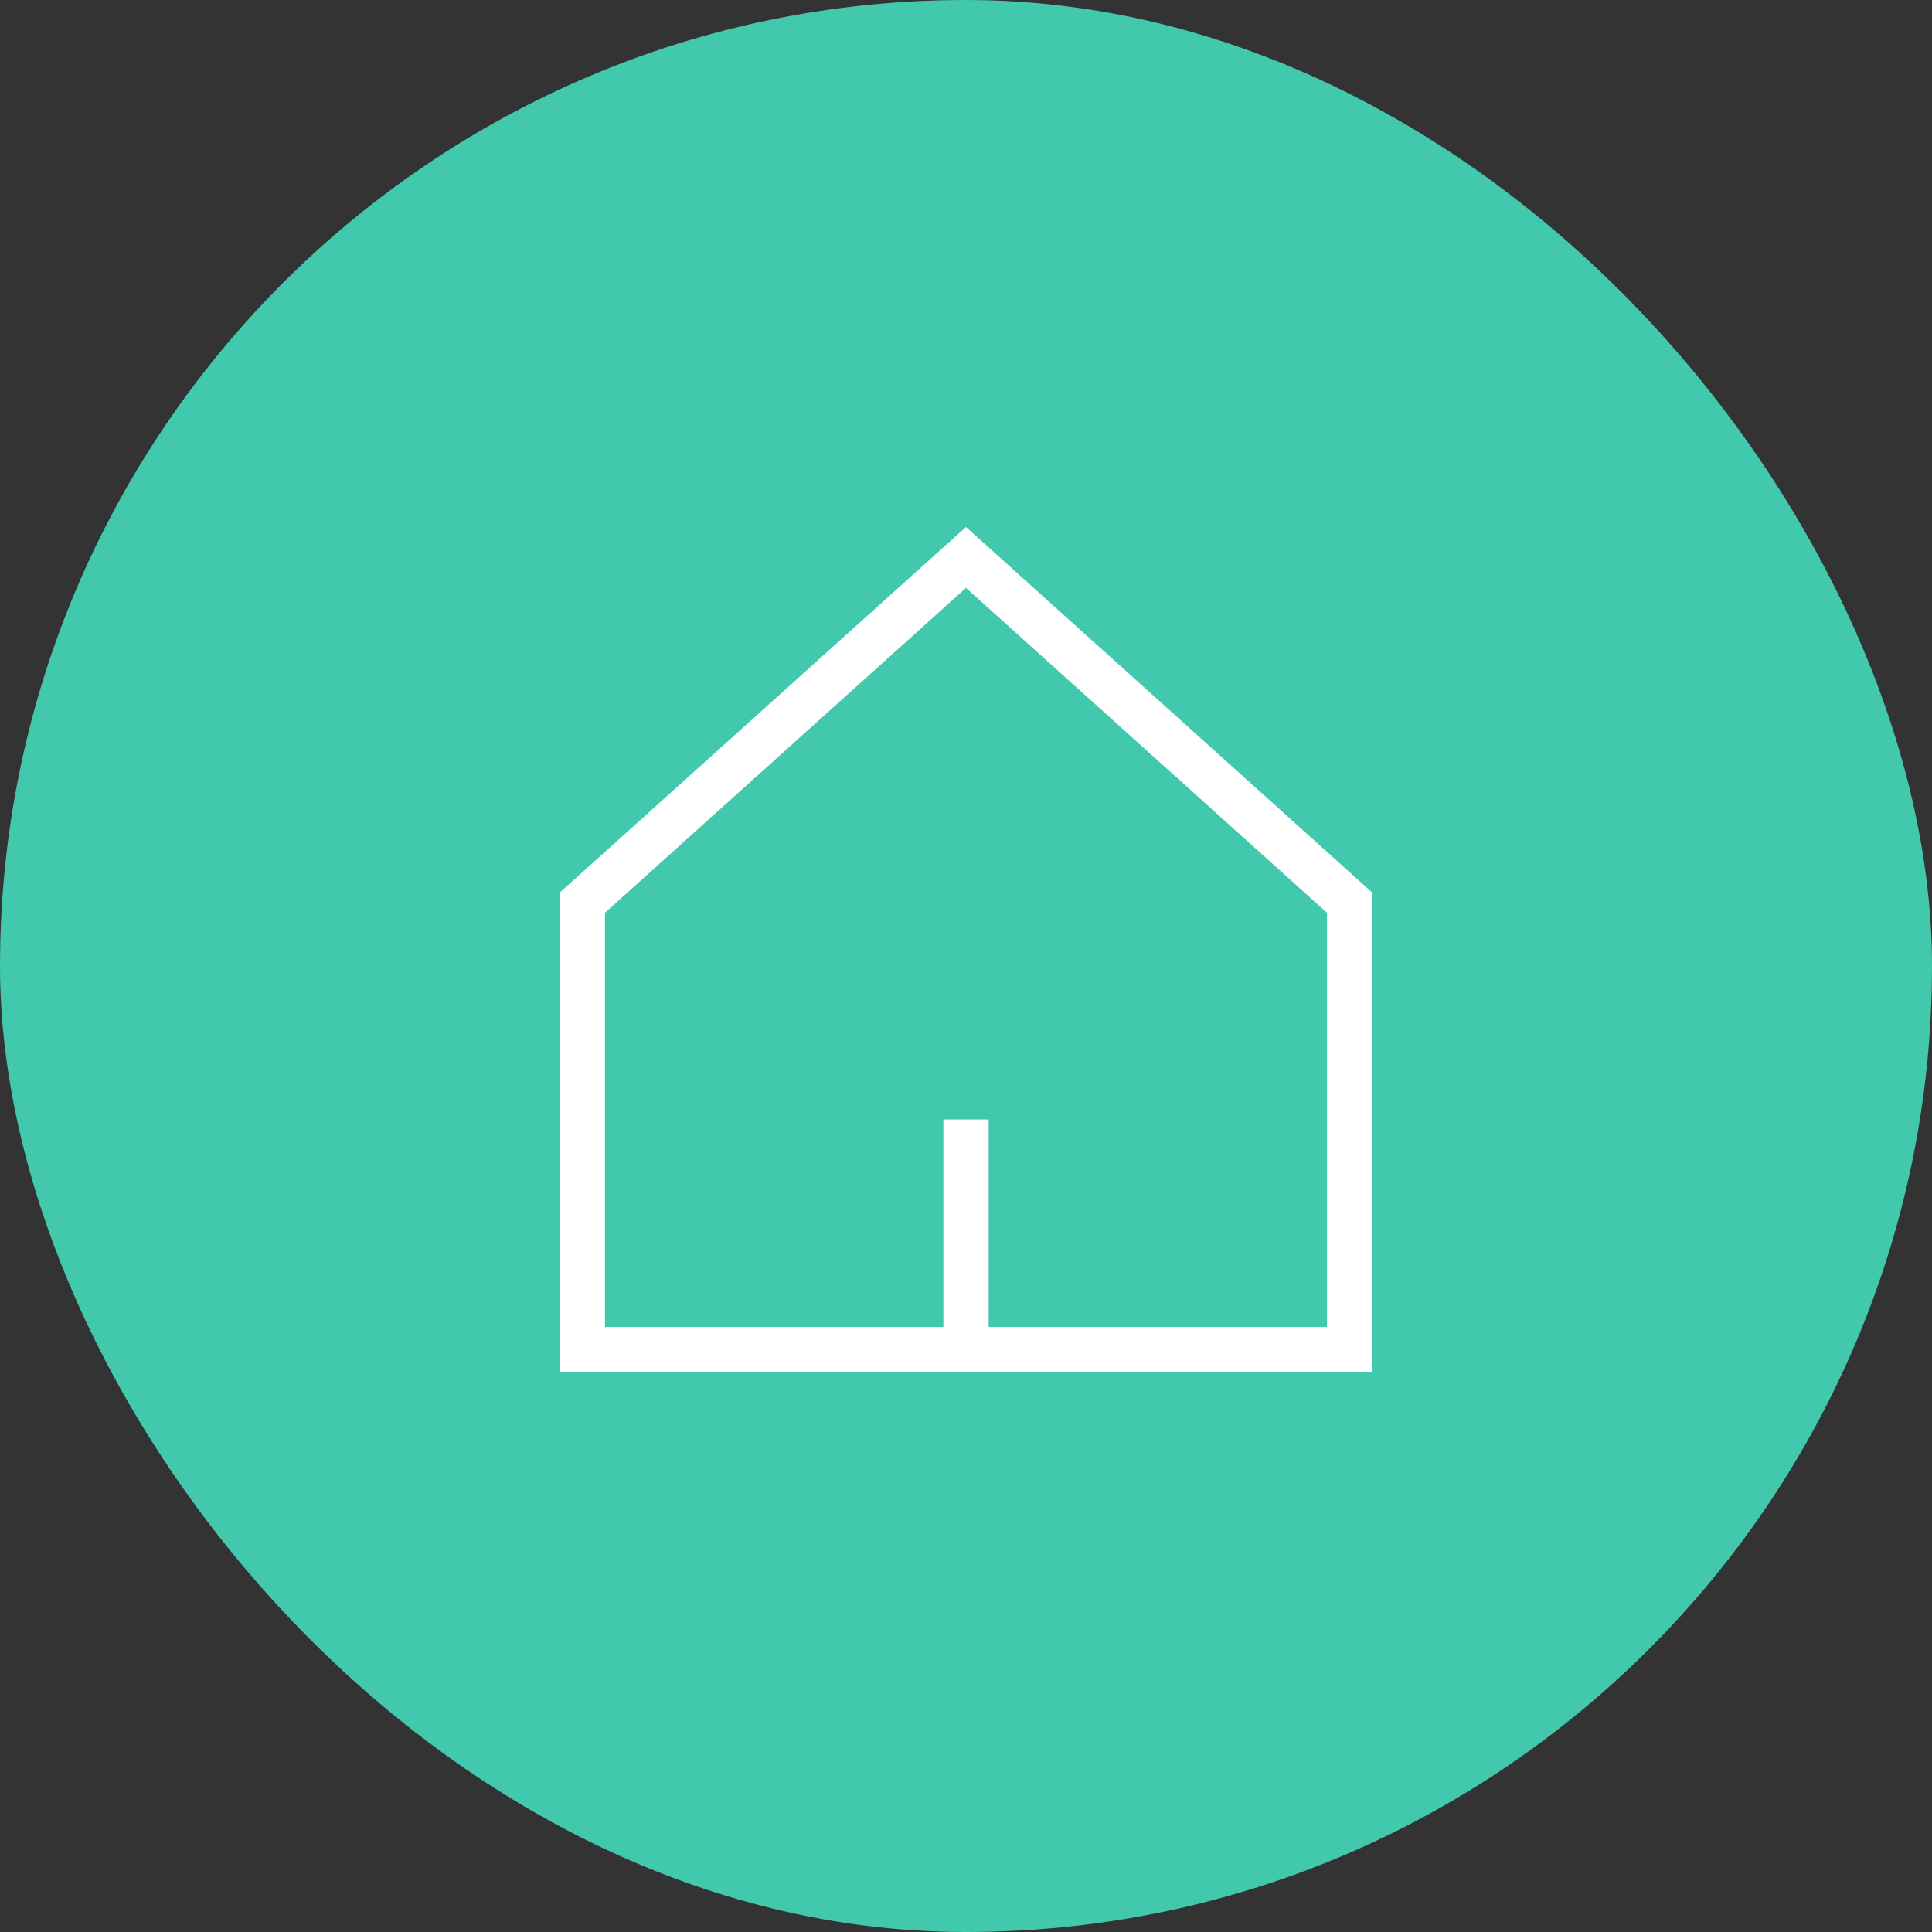 <svg width="64" height="64" viewBox="0 0 64 64" fill="none" xmlns="http://www.w3.org/2000/svg">
<rect x="0" y="0" width="64" height="64" fill="#333333" stroke="none"/>
<rect width="64" height="64" rx="32" fill="#41C8AD"/>
<path d="M32 44.709V37.084" stroke="white" stroke-width="1.5"/>
<path d="M44.708 44.709H19.291V29.903L31.999 18.466L44.708 29.903V44.709Z" stroke="white" stroke-width="1.5"/>
</svg>
